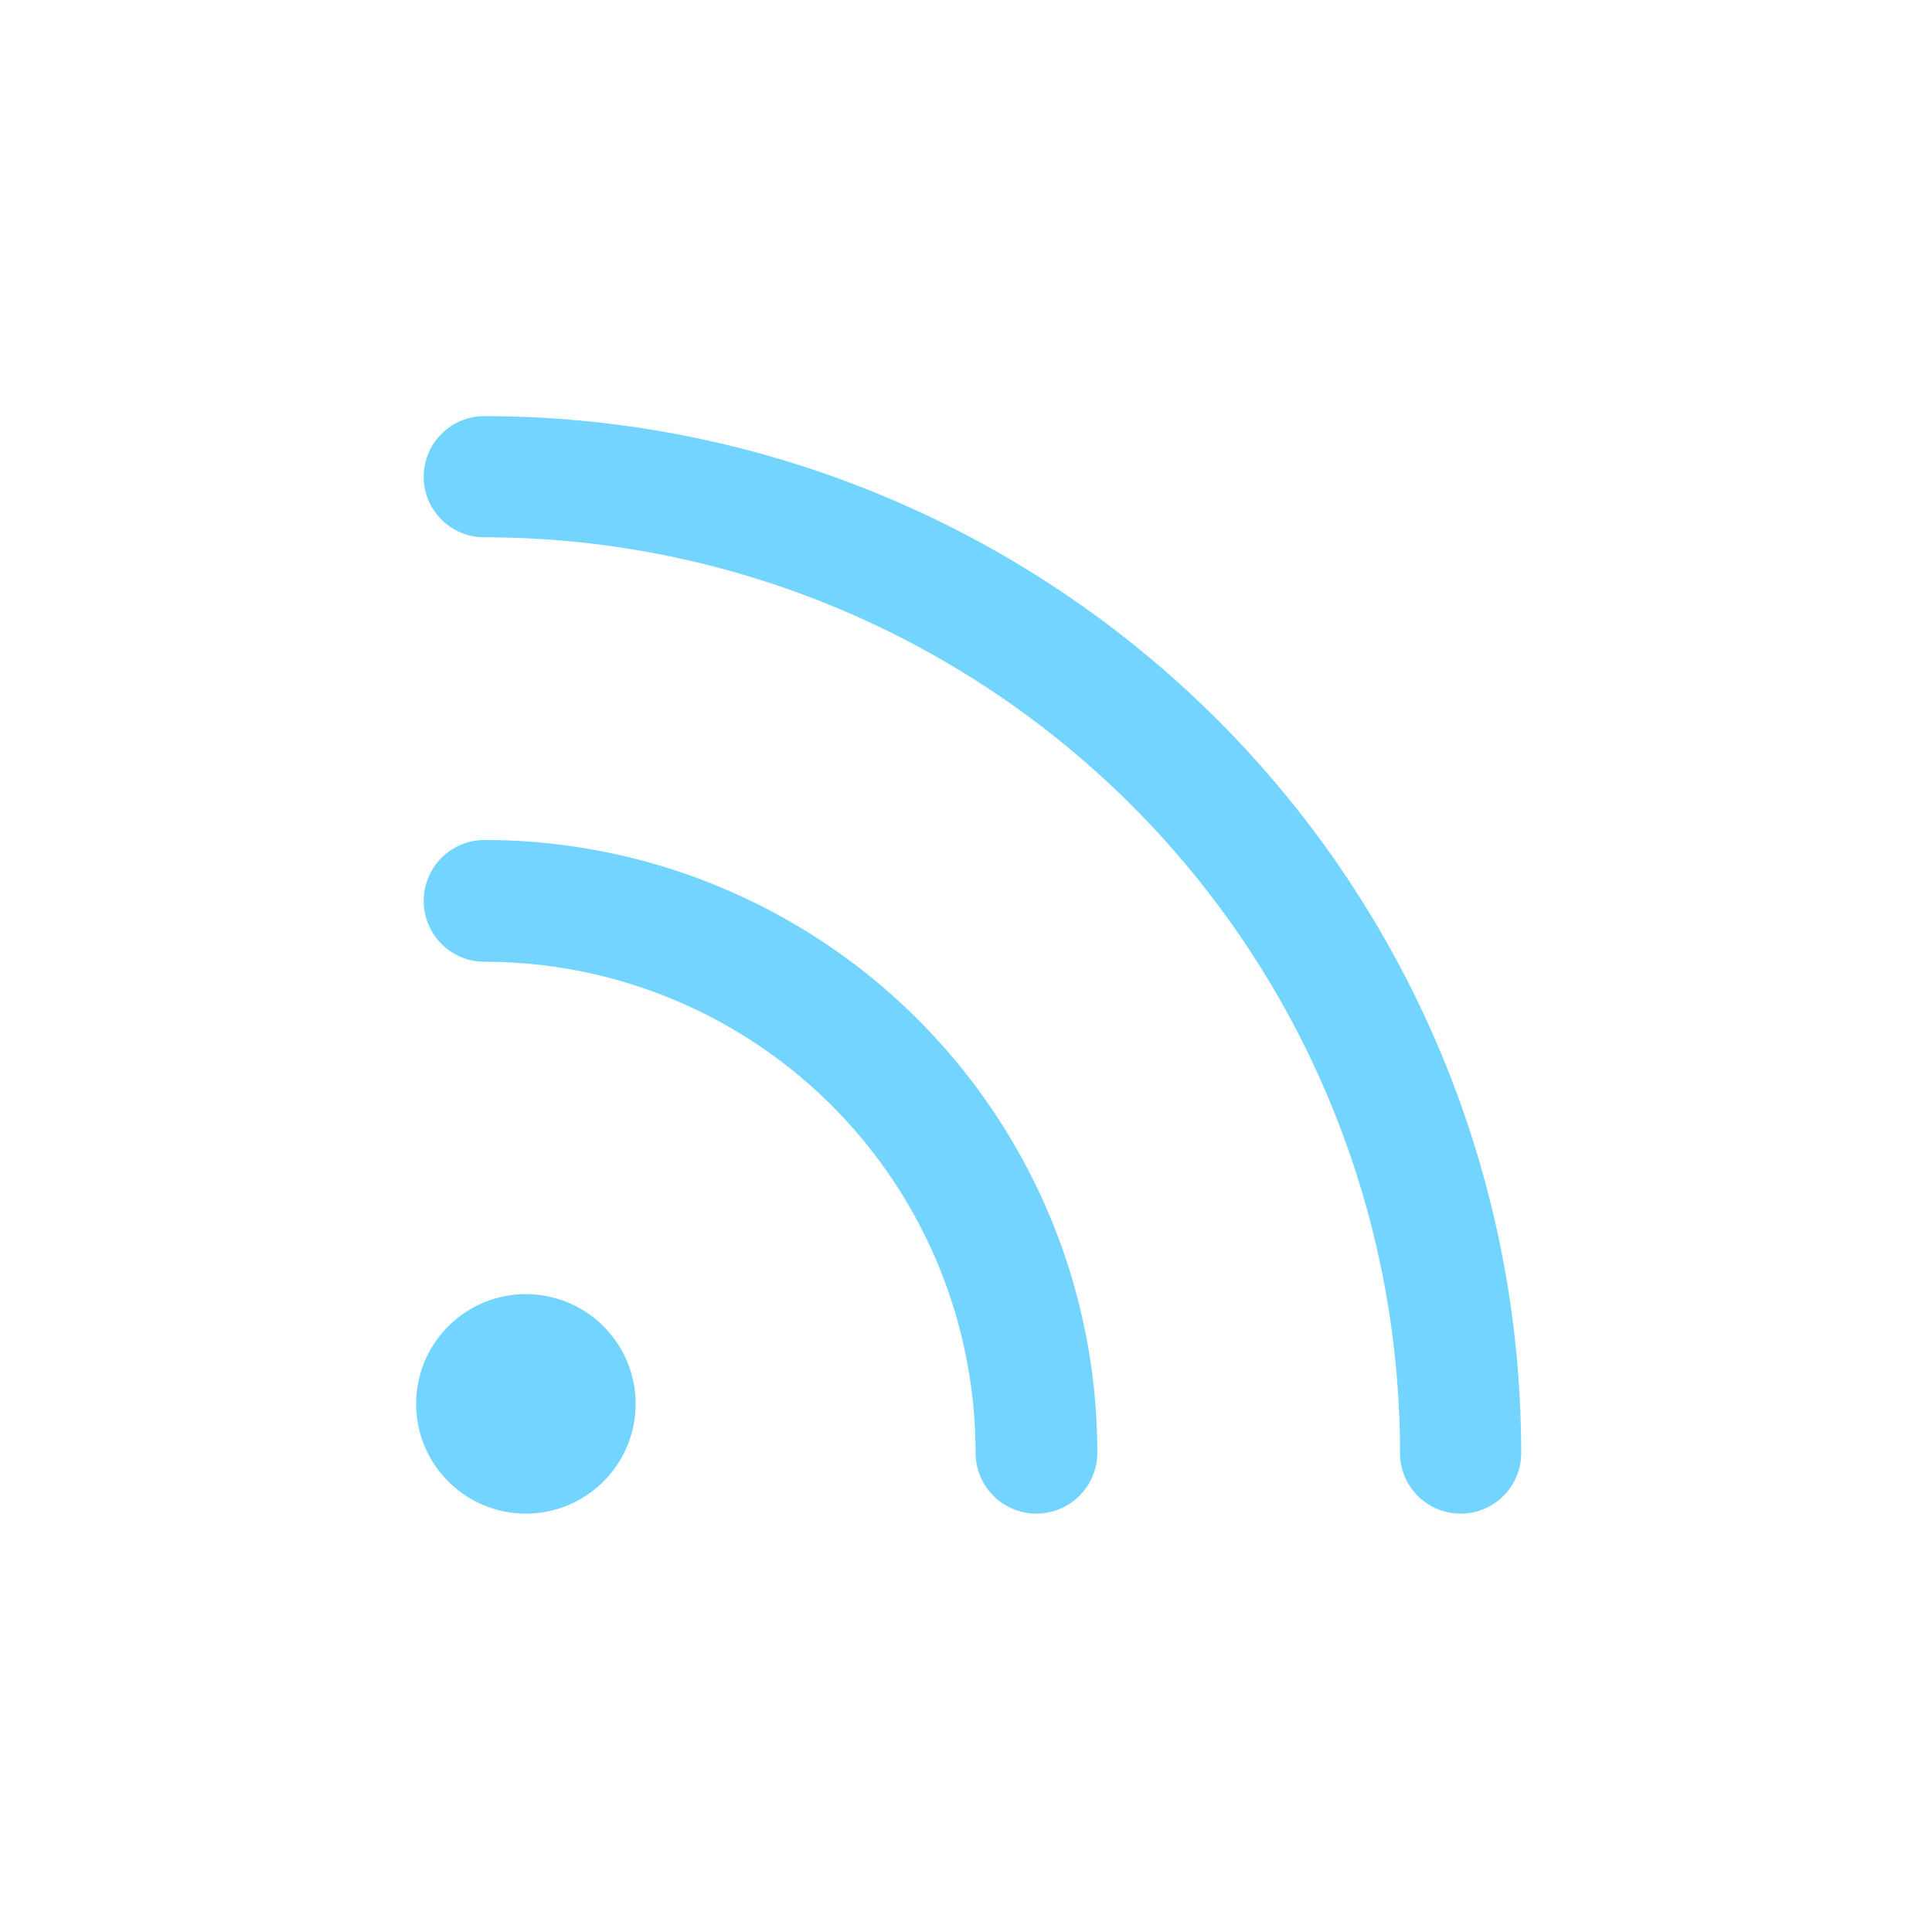 <svg width="130" height="130" fill="none" xmlns="http://www.w3.org/2000/svg"><path fill-rule="evenodd" clip-rule="evenodd" d="M28.51 60.619a4.097 4.097 0 0 1 4.097-4.098 41.231 41.231 0 0 1 41.23 41.23 4.097 4.097 0 1 1-8.194 0 33.036 33.036 0 0 0-33.036-33.035 4.097 4.097 0 0 1-4.098-4.097Z" fill="#73D5FF"/><path fill-rule="evenodd" clip-rule="evenodd" d="M28.51 32.078A4.078 4.078 0 0 1 32.586 28a69.772 69.772 0 0 1 69.772 69.772 4.077 4.077 0 0 1-8.155 0 61.617 61.617 0 0 0-61.617-61.617 4.078 4.078 0 0 1-4.078-4.077Z" fill="#73D5FF"/><path d="M35.385 101.849a7.385 7.385 0 1 0 0-14.77 7.385 7.385 0 0 0 0 14.77Z" fill="#73D5FF"/></svg>